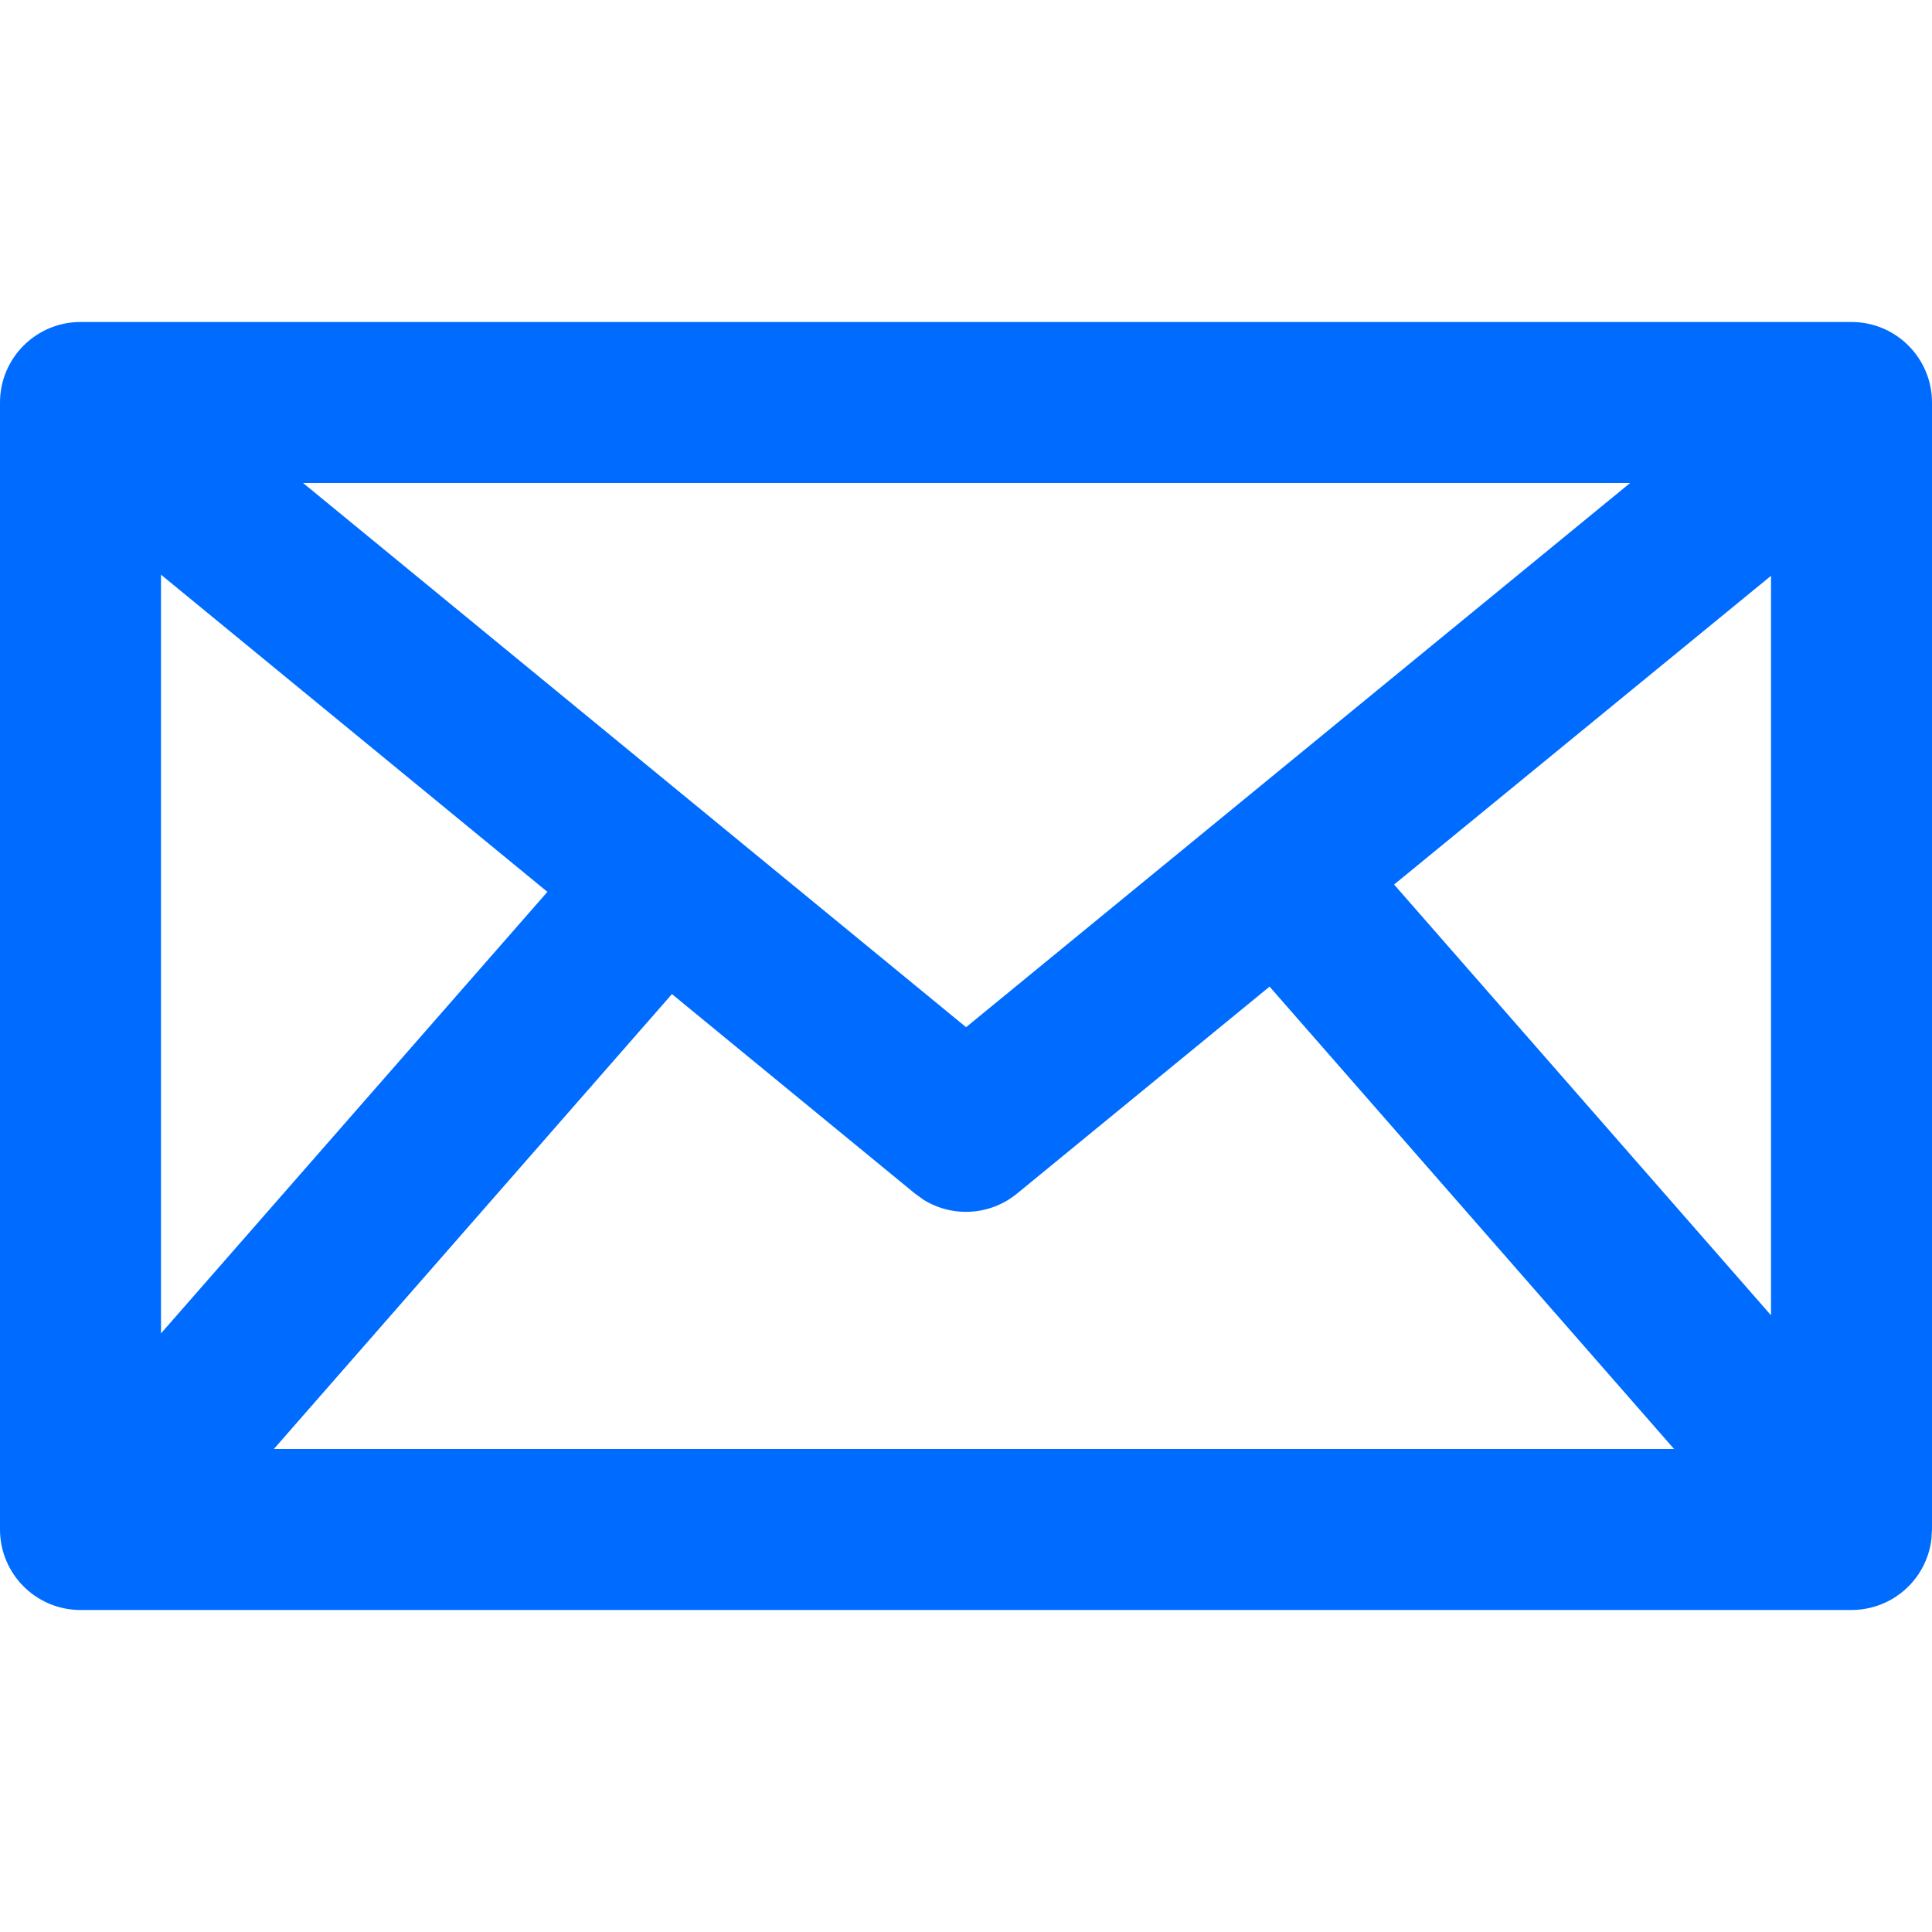 <?xml version="1.0" encoding="UTF-8"?>
<svg width="24px" height="24px" viewBox="0 0 24 24" version="1.1" xmlns="http://www.w3.org/2000/svg" xmlns:xlink="http://www.w3.org/1999/xlink">
    <title>Icons@2x</title>
    <defs>
        <path d="M23,0 C23.552,0 24,0.448 24,1 L24,15 L23.993,15.117 L23.993,15.117 C23.99,15.141 23.988,15.157 23.985,15.173 C23.981,15.194 23.977,15.216 23.972,15.236 C23.968,15.252 23.964,15.268 23.959,15.283 C23.953,15.304 23.947,15.324 23.939,15.344 C23.932,15.363 23.925,15.38 23.918,15.397 C23.91,15.415 23.902,15.433 23.893,15.451 C23.886,15.465 23.878,15.479 23.871,15.492 C23.858,15.514 23.845,15.536 23.831,15.557 C23.824,15.567 23.817,15.578 23.809,15.588 C23.794,15.609 23.777,15.629 23.761,15.649 C23.753,15.659 23.744,15.669 23.735,15.679 C23.715,15.7 23.694,15.72 23.673,15.739 C23.669,15.744 23.664,15.748 23.659,15.753 L23.648,15.762 C23.625,15.782 23.6,15.8 23.575,15.818 L23.659,15.753 C23.625,15.782 23.589,15.809 23.553,15.833 C23.529,15.85 23.504,15.865 23.478,15.878 C23.47,15.883 23.461,15.888 23.453,15.892 L23.44,15.898 C23.307,15.963 23.158,16 23,16 L1,16 C0.448,16 0,15.552 0,15 L0,1 C0,0.448 0.448,0 1,0 L23,0 Z M15.771,8.256 L12.634,10.827 C12.298,11.102 11.829,11.127 11.47,10.902 L11.366,10.827 L8.347,8.349 L3.402,14 L20.796,14 L15.771,8.256 Z M2,3.139 L2,12.564 L6.8,7.079 L2,3.139 Z M22,3.153 L17.318,6.988 L22,12.339 L22,3.153 Z M20.25,2 L3.765,2 L12.001,8.76 L20.25,2 Z" id="path-1"></path>
    </defs>
    <g id="Symbols" stroke="none" stroke-width="1" fill="none" fill-rule="evenodd">
        <g id="Molecule-/-Contact-/-Desktop" transform="translate(0, -1)">
            <g id="Icons" transform="translate(0, 1)">
                <rect id="Rectangle" x="0" y="0" width="24" height="24"></rect>
                <g id="Rectangle" transform="translate(0, 4)">
                    <mask id="mask-2" fill="white">
                        <use xlink:href="#path-1"></use>
                    </mask>
                    <use id="Mask" fill="#006CFF" fill-rule="nonzero" xlink:href="#path-1"></use>
                    <rect mask="url(#mask-2)" x="0" y="-4" width="24" height="24"></rect>
                </g>
            </g>
        </g>
    </g>
</svg>